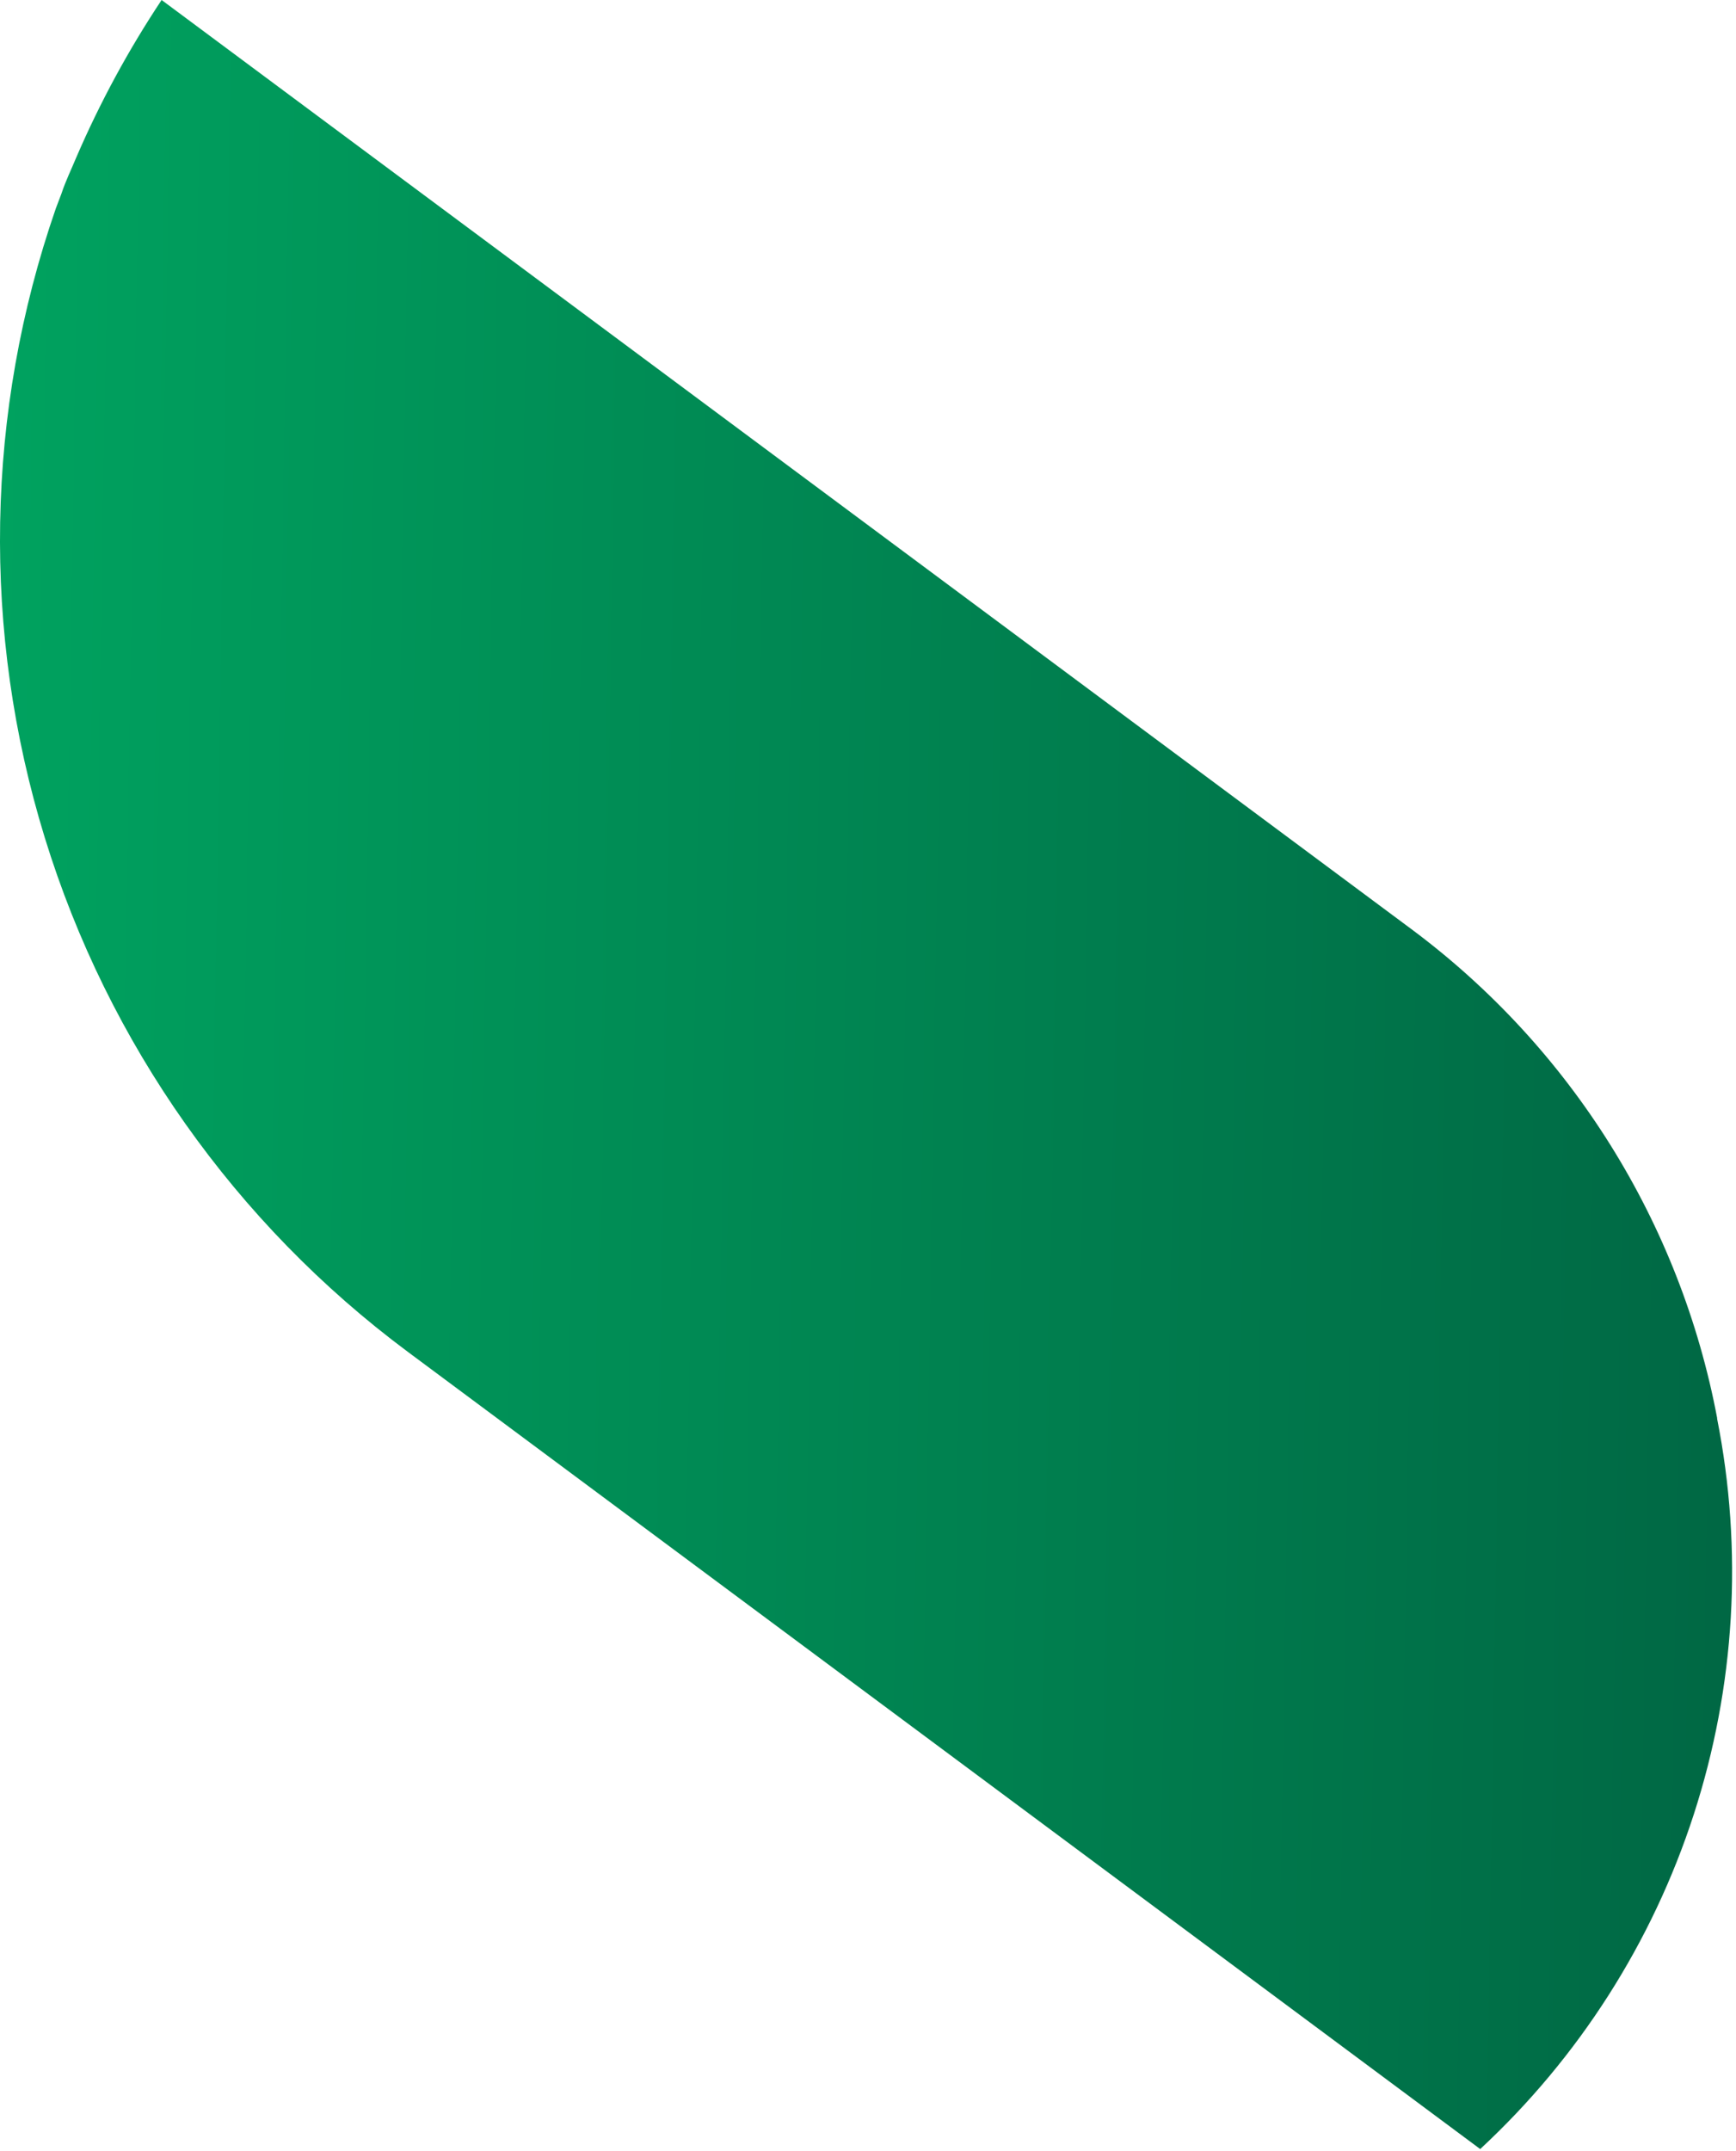 <svg width="159" height="197" viewBox="0 0 159 197" fill="none" xmlns="http://www.w3.org/2000/svg">
<path d="M157.282 129.9C153.909 111.976 143.913 95.979 129.282 85.09L14.802 0C11.777 4.55 9.166 9.363 7.002 14.38C6.542 15.49 6.002 16.59 5.632 17.72C5.452 18.18 5.282 18.63 5.112 19.09C-1.341 37.703 -1.694 57.887 4.104 76.714C9.901 95.541 21.547 112.031 37.352 123.79L135.572 196.79C144.6 188.416 151.334 177.869 155.131 166.154C158.927 154.44 159.661 141.948 157.262 129.87L157.282 129.9Z" fill="url(#paint0_linear)"/>
<defs>
<linearGradient id="paint0_linear" x1="-1.017" y1="97.424" x2="159.137" y2="100.038" gradientUnits="userSpaceOnUse">
<stop stop-color="#00A25F"/>
<stop offset="0.995" stop-color="#006844"/>
</linearGradient>
</defs>
</svg>

